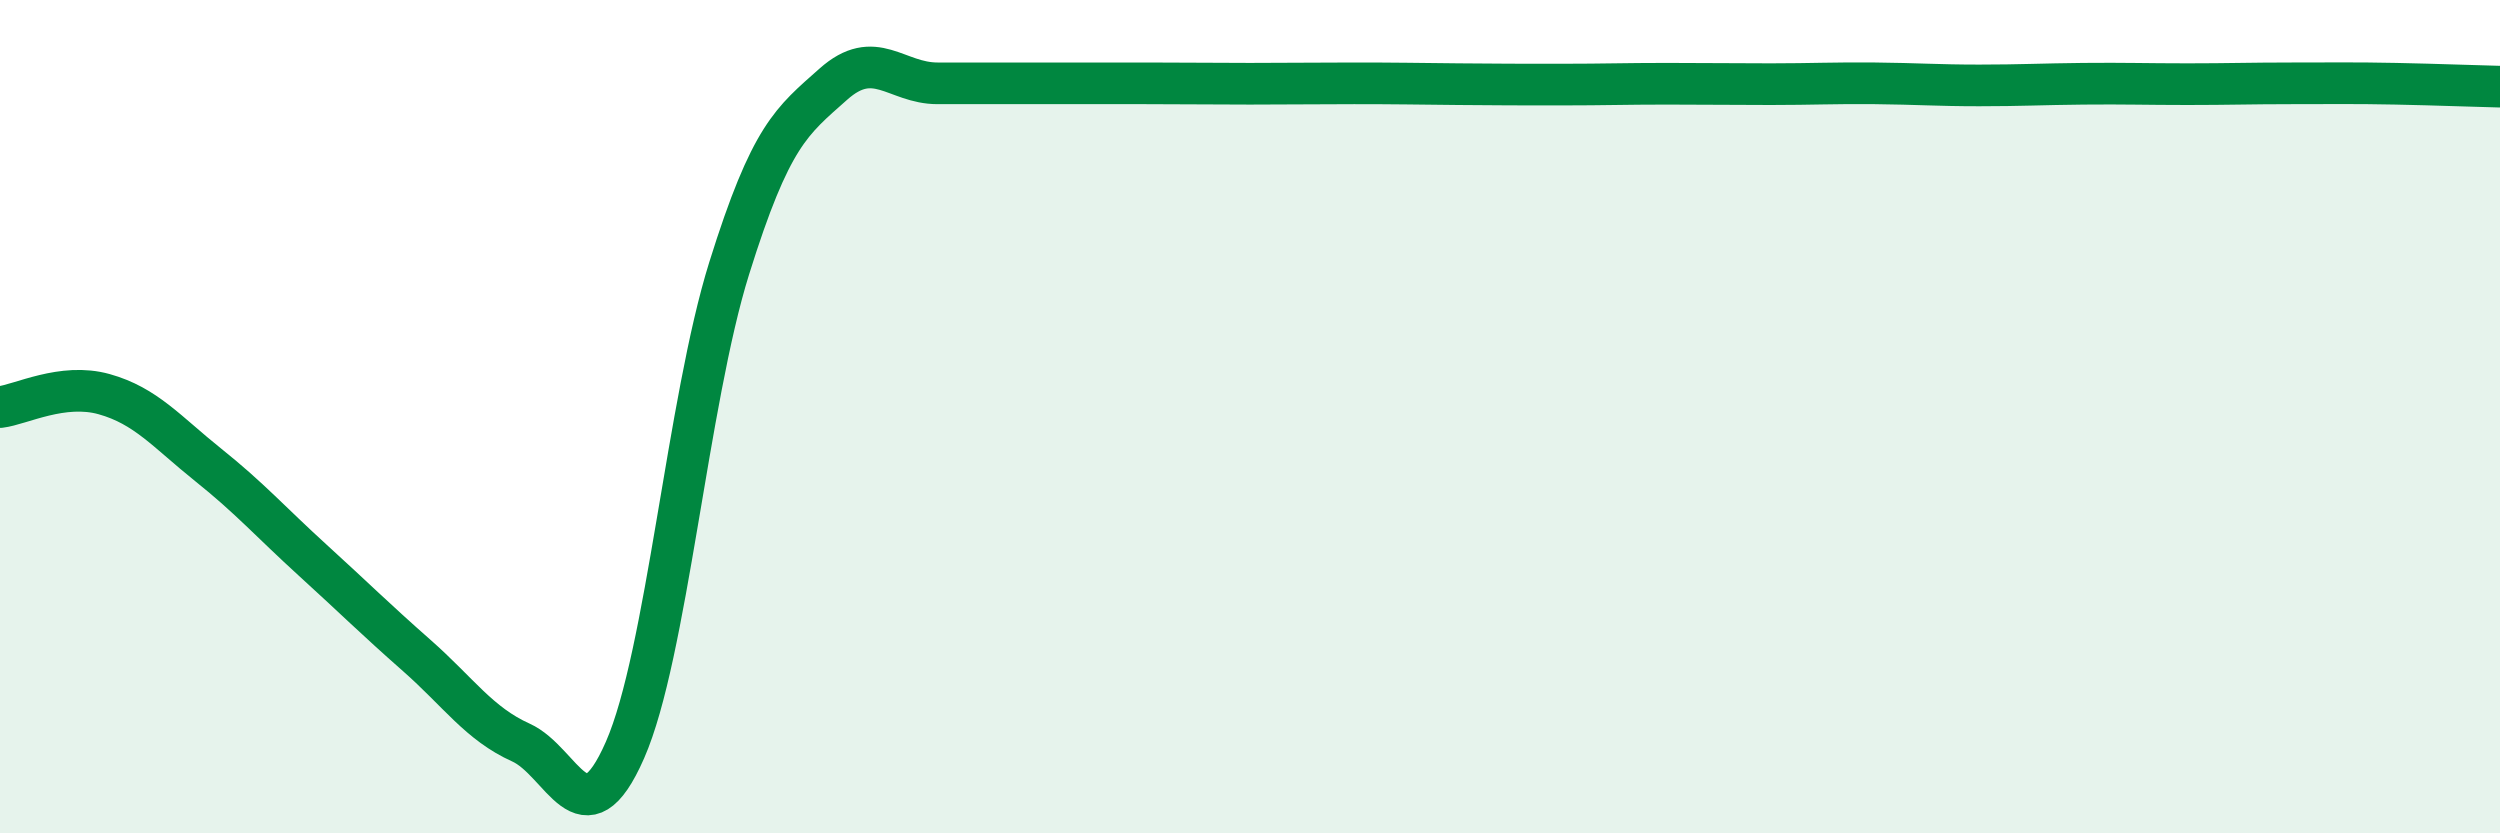 
    <svg width="60" height="20" viewBox="0 0 60 20" xmlns="http://www.w3.org/2000/svg">
      <path
        d="M 0,9.77 C 0.5,9.71 1.5,9.18 2.5,9.46 C 3.5,9.74 4,10.36 5,11.16 C 6,11.96 6.5,12.53 7.5,13.44 C 8.5,14.35 9,14.85 10,15.73 C 11,16.61 11.5,17.37 12.5,17.82 C 13.5,18.27 14,20.28 15,18 C 16,15.72 16.5,9.64 17.5,6.44 C 18.5,3.24 19,2.91 20,2.02 C 21,1.13 21.5,2 22.5,2 C 23.5,2 24,2 25,2 C 26,2 26.5,2 27.5,2 C 28.5,2 29,2.01 30,2.01 C 31,2.01 31.5,2 32.5,2 C 33.5,2 34,2.01 35,2.02 C 36,2.03 36.5,2.03 37.5,2.03 C 38.5,2.03 39,2.01 40,2.01 C 41,2.01 41.5,2.02 42.5,2.02 C 43.5,2.02 44,1.99 45,2 C 46,2.01 46.5,2.05 47.5,2.05 C 48.5,2.05 49,2.02 50,2.01 C 51,2 51.5,2.02 52.5,2.02 C 53.5,2.02 54,2 55,2 C 56,2 56.5,1.99 57.5,2.01 C 58.5,2.03 59.5,2.07 60,2.08L60 20L0 20Z"
        fill="#008740"
        opacity="0.1"
        stroke-linecap="round"
        stroke-linejoin="round"
      />
      <path
        d="M 0,9.77 C 0.5,9.71 1.5,9.18 2.5,9.46 C 3.5,9.74 4,10.36 5,11.16 C 6,11.96 6.5,12.53 7.5,13.44 C 8.5,14.35 9,14.85 10,15.73 C 11,16.61 11.5,17.37 12.5,17.82 C 13.5,18.27 14,20.28 15,18 C 16,15.72 16.5,9.64 17.5,6.44 C 18.5,3.24 19,2.91 20,2.02 C 21,1.13 21.5,2 22.5,2 C 23.5,2 24,2 25,2 C 26,2 26.5,2 27.5,2 C 28.5,2 29,2.01 30,2.01 C 31,2.01 31.5,2 32.5,2 C 33.5,2 34,2.01 35,2.02 C 36,2.03 36.5,2.03 37.5,2.03 C 38.5,2.03 39,2.01 40,2.01 C 41,2.01 41.5,2.02 42.5,2.02 C 43.5,2.02 44,1.99 45,2 C 46,2.01 46.5,2.05 47.5,2.05 C 48.5,2.05 49,2.02 50,2.01 C 51,2 51.5,2.02 52.5,2.02 C 53.5,2.02 54,2 55,2 C 56,2 56.5,1.99 57.5,2.01 C 58.5,2.03 59.5,2.07 60,2.08"
        stroke="#008740"
        stroke-width="1"
        fill="none"
        stroke-linecap="round"
        stroke-linejoin="round"
      />
    </svg>
  